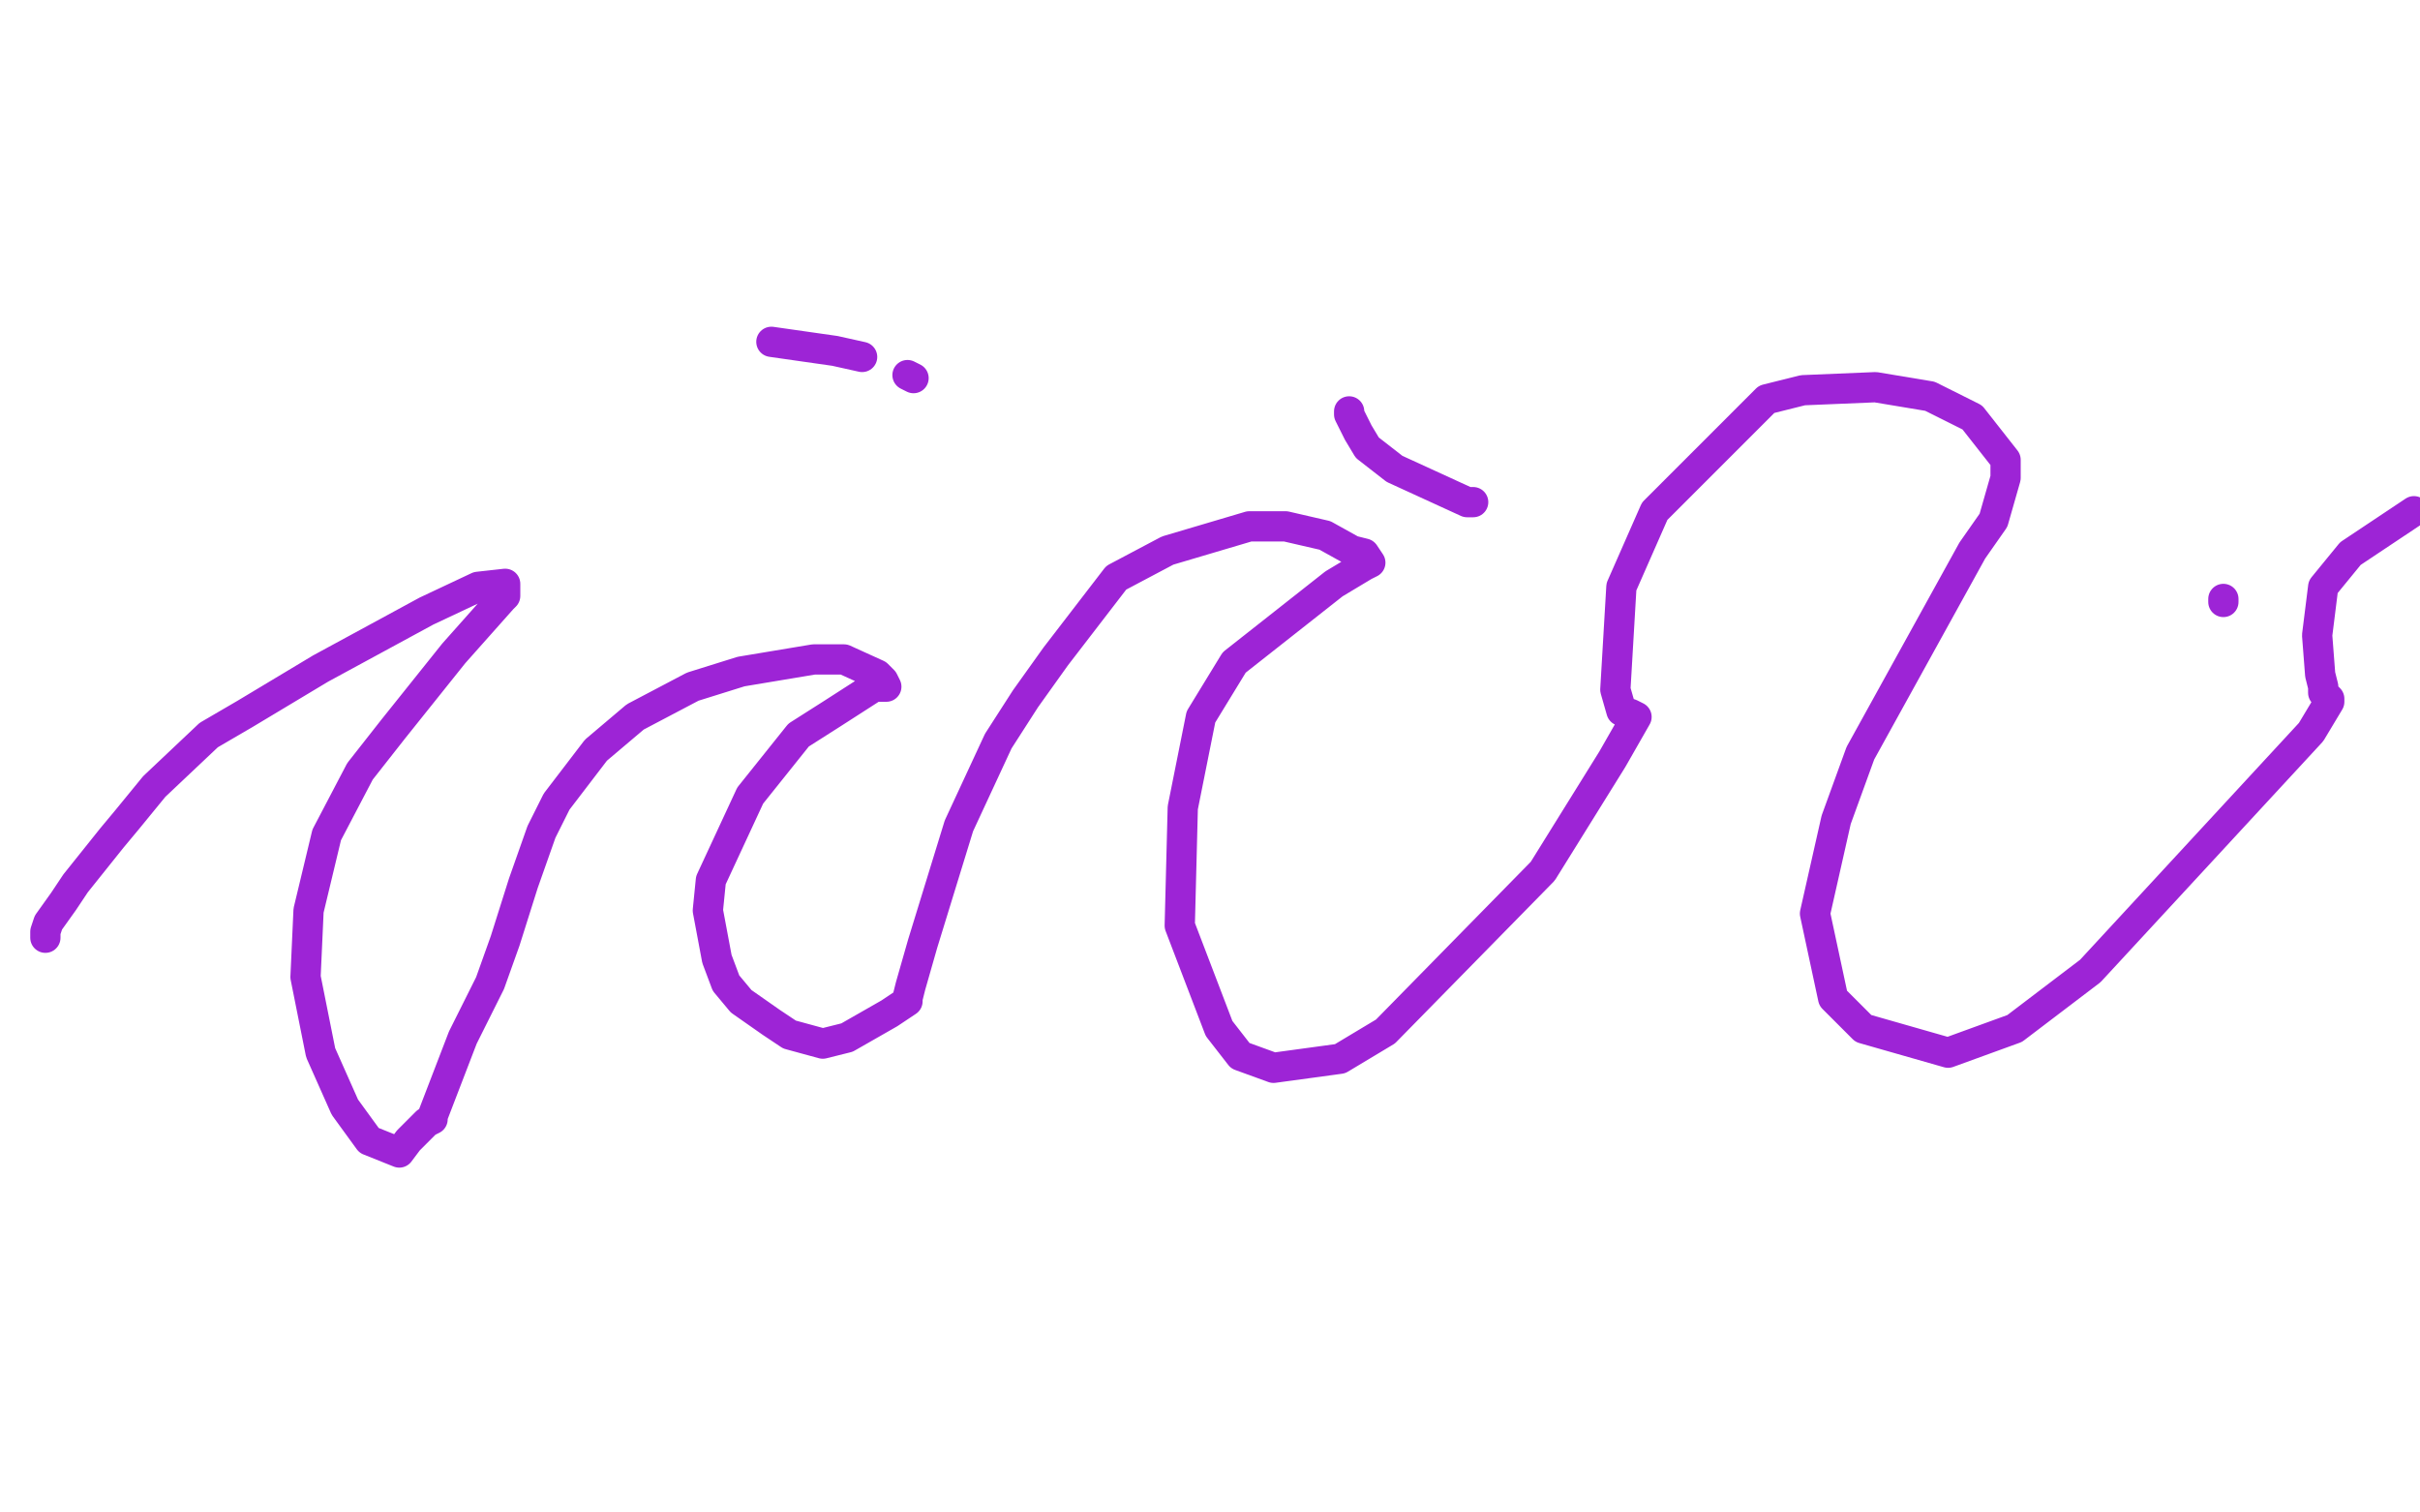<?xml version="1.0" standalone="no"?>
<!DOCTYPE svg PUBLIC "-//W3C//DTD SVG 1.1//EN"
"http://www.w3.org/Graphics/SVG/1.1/DTD/svg11.dtd">

<svg width="800" height="500" version="1.1" xmlns="http://www.w3.org/2000/svg" xmlns:xlink="http://www.w3.org/1999/xlink" style="stroke-antialiasing: false"><desc>This SVG has been created on https://colorillo.com/</desc><rect x='0' y='0' width='800' height='500' style='fill: rgb(255,255,255); stroke-width:0' /><polyline points="15,310 15,309 15,309 15,308 15,308 16,305 21,298 25,292 37,277 42,271 51,260 69,243 81,236 106,221 141,202 158,194 167,193 167,196 167,197 166,198 158,207 150,216 130,241 119,255 108,276 102,301 101,323 106,348 114,366 122,377 132,381 135,377 139,373 141,371 143,370 143,369 153,343 162,325 167,311 173,292 179,275 184,265 197,248 210,237 229,227 245,222 269,218 279,218 290,223 292,225 293,227 292,227 289,227 275,236 264,243 248,263 235,291 234,301 237,317 240,325 245,331 255,338 261,342 272,345 280,343 294,335 300,331 300,330 301,326 305,312 317,273 330,245 339,231 349,217 369,191 386,182 413,174 425,174 438,177 447,182 451,183 453,186 451,187 441,193 408,219 397,237 391,267 390,306 403,340 410,349 421,353 443,350 458,341 510,288 533,251 541,237 539,236 536,235 534,228 536,194 547,169 584,132 596,129 620,128 638,131 652,138 663,152 663,158 659,172 652,182 615,249 607,271 600,302 606,330 616,340 644,348 666,340 691,321 764,242 770,232 770,231 768,229 768,227 767,223 766,210 768,194 777,183 798,169" style="fill: none; stroke: #9d24d6; stroke-width: 10; stroke-linejoin: round; stroke-linecap: round; stroke-antialiasing: false; stroke-antialias: 0; opacity: 1.0"/>
<polyline points="735,199 735,198 735,198" style="fill: none; stroke: #9d24d6; stroke-width: 10; stroke-linejoin: round; stroke-linecap: round; stroke-antialiasing: false; stroke-antialias: 0; opacity: 1.0"/>
<polyline points="487,166 485,166 485,166 461,155 461,155 452,148 449,143 446,137 446,136" style="fill: none; stroke: #9d24d6; stroke-width: 10; stroke-linejoin: round; stroke-linecap: round; stroke-antialiasing: false; stroke-antialias: 0; opacity: 1.0"/>
<polyline points="302,125 300,124 300,124" style="fill: none; stroke: #9d24d6; stroke-width: 10; stroke-linejoin: round; stroke-linecap: round; stroke-antialiasing: false; stroke-antialias: 0; opacity: 1.0"/>
<polyline points="285,118 276,116 276,116 255,113 255,113" style="fill: none; stroke: #9d24d6; stroke-width: 10; stroke-linejoin: round; stroke-linecap: round; stroke-antialiasing: false; stroke-antialias: 0; opacity: 1.0"/>
</svg>
